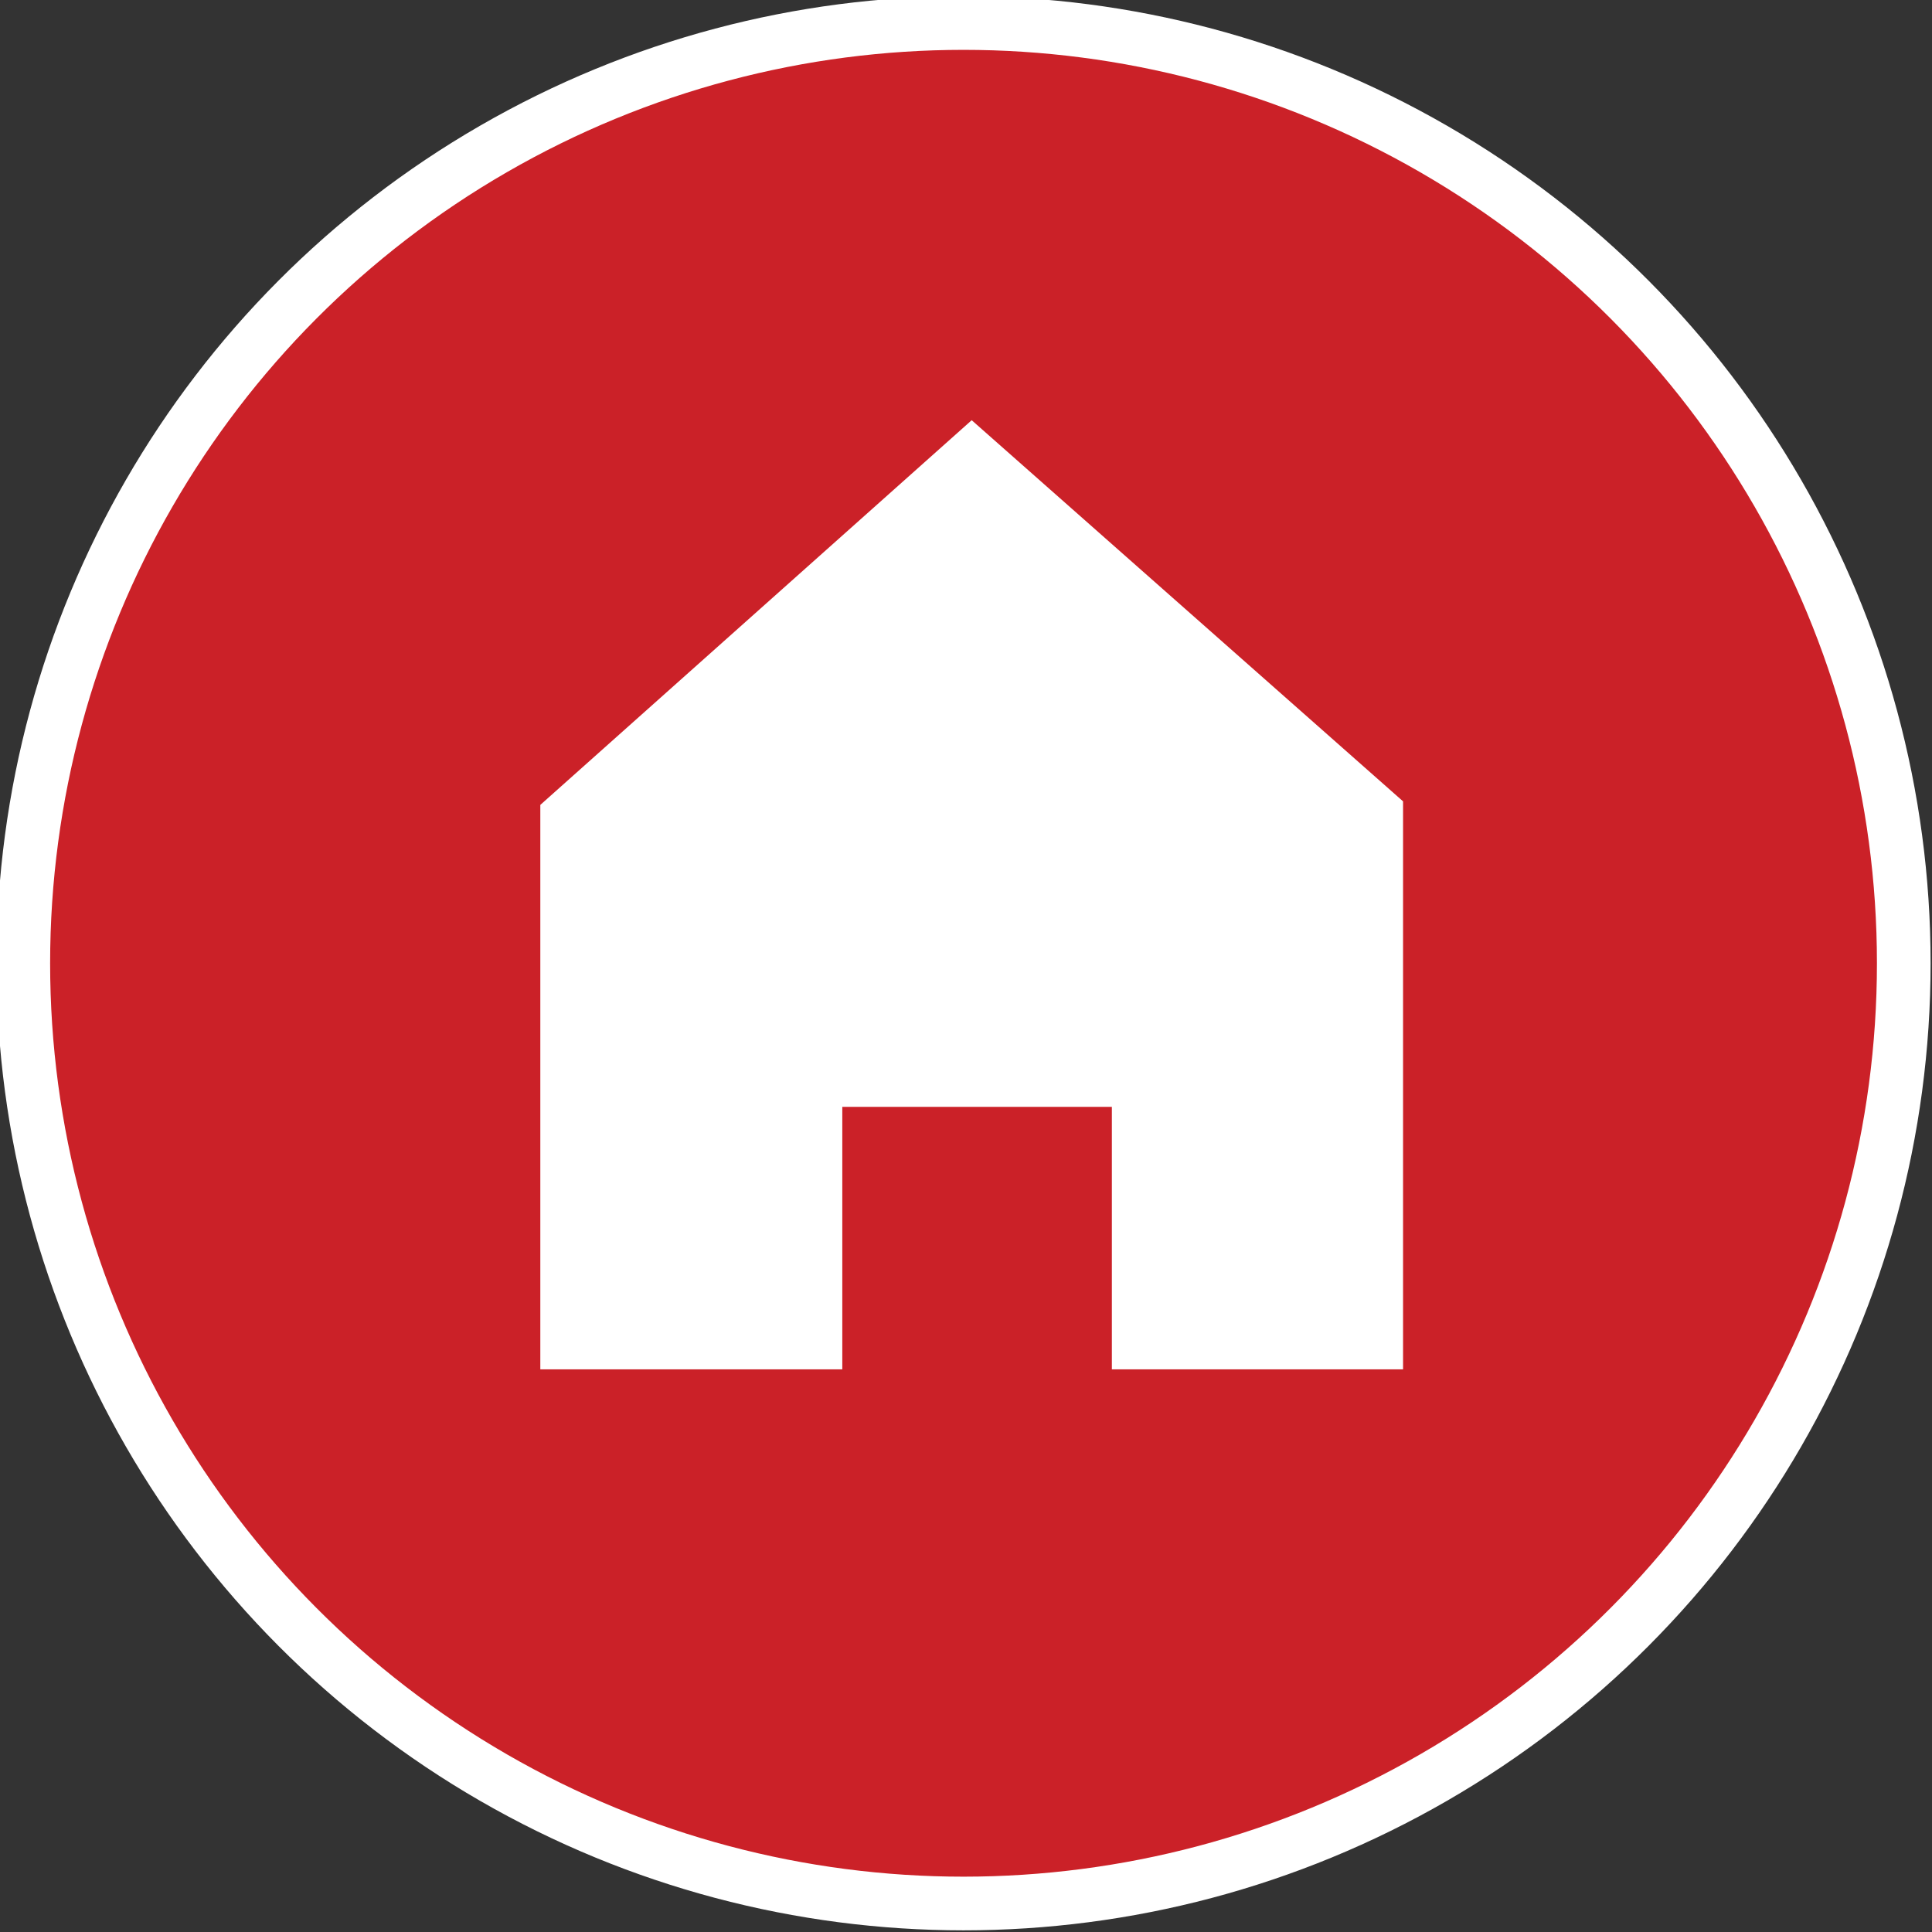 <?xml version="1.0" encoding="utf-8"?>
<!-- Generator: Adobe Illustrator 15.0.0, SVG Export Plug-In  -->
<!DOCTYPE svg PUBLIC "-//W3C//DTD SVG 1.1//EN" "http://www.w3.org/Graphics/SVG/1.1/DTD/svg11.dtd">
<svg version="1.1"
	 xmlns="http://www.w3.org/2000/svg" xmlns:xlink="http://www.w3.org/1999/xlink" xmlns:a="http://ns.adobe.com/AdobeSVGViewerExtensions/3.0/"
	 x="0px" y="0px" width="36px" height="36px" viewBox="0.066 0.07 36 36" enable-background="new 0.066 0.07 36 36"
	 xml:space="preserve">
<rect x="0.066" y="0.07" width="36" height="36" fill="#333333" stroke="none"/>
<defs>
</defs>
<circle fill="#CB2128" stroke="#FFFFFF" cx="18.02" cy="18.019" r="17.52"/>
<polygon fill="#FFFFFF" points="26.21,25.586 20.784,25.586 20.784,20.695 15.761,20.695 15.761,25.586 10.134,25.586 
	10.134,15.068 18.172,7.9 26.21,15.002 "/>
</svg>
